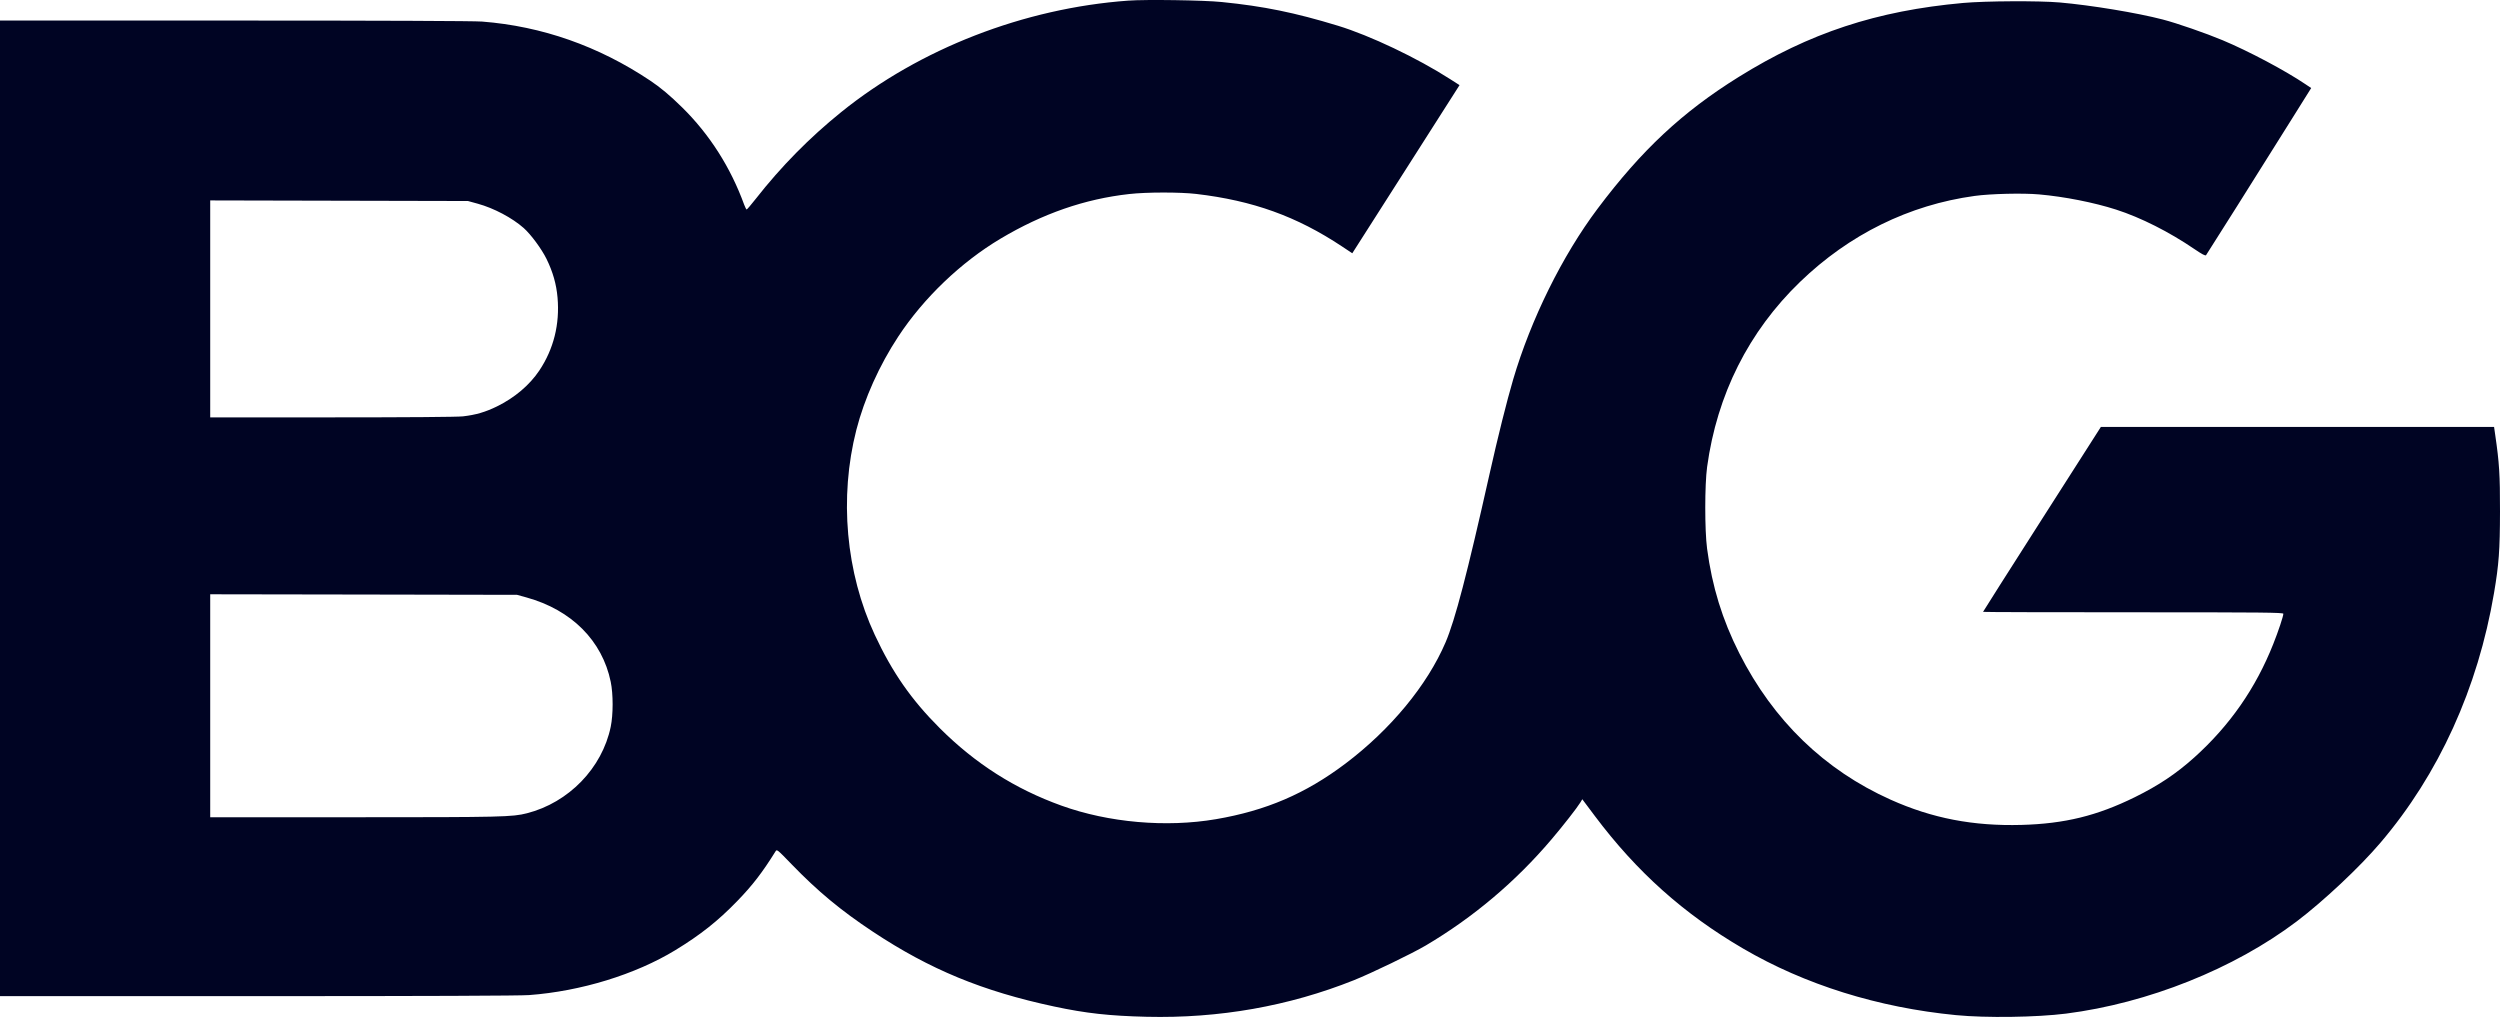 <svg width="59" height="24" viewBox="0 0 59 24" fill="none" xmlns="http://www.w3.org/2000/svg">
<path fill-rule="evenodd" clip-rule="evenodd" d="M26.625 0.015C24.168 0.193 21.706 1.149 19.853 2.645C19.107 3.247 18.438 3.925 17.835 4.694C17.727 4.831 17.631 4.944 17.621 4.944C17.612 4.944 17.586 4.893 17.563 4.832C17.242 3.95 16.746 3.172 16.097 2.533C15.809 2.25 15.588 2.065 15.344 1.902C14.126 1.088 12.79 0.619 11.377 0.509C11.186 0.494 9.02 0.485 5.536 0.485H0V11.997V23.509L6.077 23.509C10.06 23.509 12.269 23.5 12.485 23.484C13.706 23.394 14.994 22.998 15.936 22.425C16.53 22.063 16.943 21.736 17.399 21.265C17.76 20.893 17.991 20.592 18.302 20.093C18.335 20.039 18.34 20.043 18.688 20.403C19.3 21.035 19.845 21.488 20.6 21.988C21.948 22.881 23.189 23.393 24.88 23.754C25.628 23.914 26.183 23.975 27.061 23.996C28.77 24.037 30.417 23.746 31.952 23.133C32.366 22.967 33.324 22.505 33.649 22.313C34.767 21.652 35.773 20.804 36.619 19.805C36.89 19.486 37.222 19.061 37.296 18.939L37.342 18.862L37.638 19.257C38.627 20.575 39.735 21.567 41.136 22.385C42.595 23.238 44.321 23.778 46.162 23.957C46.868 24.026 48.064 24.009 48.76 23.921C50.695 23.674 52.724 22.863 54.2 21.747C54.833 21.268 55.687 20.467 56.179 19.888C57.555 18.273 58.478 16.244 58.859 13.995C58.974 13.316 58.998 12.99 59 12.068C59.001 11.207 58.984 10.924 58.887 10.263L58.86 10.075H54.22H49.581L48.19 12.252C47.425 13.449 46.8 14.434 46.8 14.44C46.8 14.446 48.394 14.45 50.343 14.45C53.421 14.45 53.887 14.455 53.887 14.485C53.887 14.542 53.77 14.895 53.65 15.196C53.236 16.242 52.623 17.123 51.784 17.877C51.356 18.261 50.943 18.537 50.379 18.815C49.489 19.253 48.724 19.44 47.709 19.468C46.567 19.499 45.599 19.312 44.618 18.872C43.057 18.172 41.852 17.005 41.049 15.42C40.645 14.621 40.407 13.848 40.287 12.947C40.23 12.514 40.23 11.44 40.288 11.018C40.522 9.309 41.27 7.822 42.482 6.652C43.643 5.532 45.053 4.837 46.6 4.624C46.974 4.572 47.74 4.554 48.123 4.588C48.721 4.641 49.415 4.778 49.939 4.946C50.523 5.134 51.193 5.472 51.788 5.878C51.972 6.003 52.047 6.042 52.063 6.022C52.087 5.992 53.344 3.996 54.094 2.797L54.544 2.078L54.41 1.988C53.928 1.663 53.071 1.208 52.455 0.95C52.062 0.785 51.376 0.547 51.04 0.46C50.438 0.303 49.349 0.123 48.607 0.058C48.123 0.016 46.86 0.022 46.327 0.07C44.289 0.254 42.703 0.777 41.035 1.815C39.703 2.644 38.746 3.537 37.702 4.927C36.872 6.032 36.13 7.533 35.711 8.954C35.56 9.468 35.352 10.3 35.154 11.183C34.623 13.551 34.34 14.633 34.116 15.158C33.682 16.172 32.819 17.216 31.751 18.022C30.809 18.732 29.879 19.131 28.695 19.333C27.522 19.533 26.164 19.414 25.05 19.013C23.955 18.619 23.02 18.024 22.182 17.188C21.508 16.516 21.056 15.866 20.644 14.981C19.961 13.513 19.802 11.741 20.21 10.145C20.4 9.405 20.751 8.623 21.201 7.94C21.801 7.029 22.678 6.19 23.612 5.633C24.608 5.04 25.6 4.696 26.65 4.579C27.058 4.533 27.848 4.532 28.231 4.577C29.569 4.734 30.602 5.106 31.673 5.817L31.914 5.977L33.18 3.993L34.445 2.009L34.226 1.869C33.449 1.369 32.332 0.838 31.574 0.607C30.556 0.297 29.824 0.147 28.836 0.048C28.408 0.004 27.047 -0.016 26.625 0.015ZM4.961 7.29V9.851L7.837 9.85C9.628 9.85 10.794 9.841 10.926 9.826C11.226 9.792 11.456 9.725 11.729 9.591C12.144 9.388 12.499 9.087 12.727 8.746C13.067 8.237 13.213 7.652 13.158 7.023C13.13 6.704 13.048 6.417 12.898 6.111C12.783 5.876 12.529 5.532 12.36 5.382C12.089 5.142 11.655 4.912 11.277 4.808L11.044 4.744L8.003 4.737L4.961 4.73V7.29ZM4.961 16.656V19.287H8.372C11.868 19.287 12.089 19.281 12.436 19.193C13.422 18.941 14.211 18.127 14.413 17.152C14.473 16.863 14.473 16.379 14.413 16.09C14.213 15.12 13.489 14.395 12.426 14.1L12.202 14.038L8.581 14.031L4.961 14.025V16.656Z" fill="#000423"/>
</svg>
